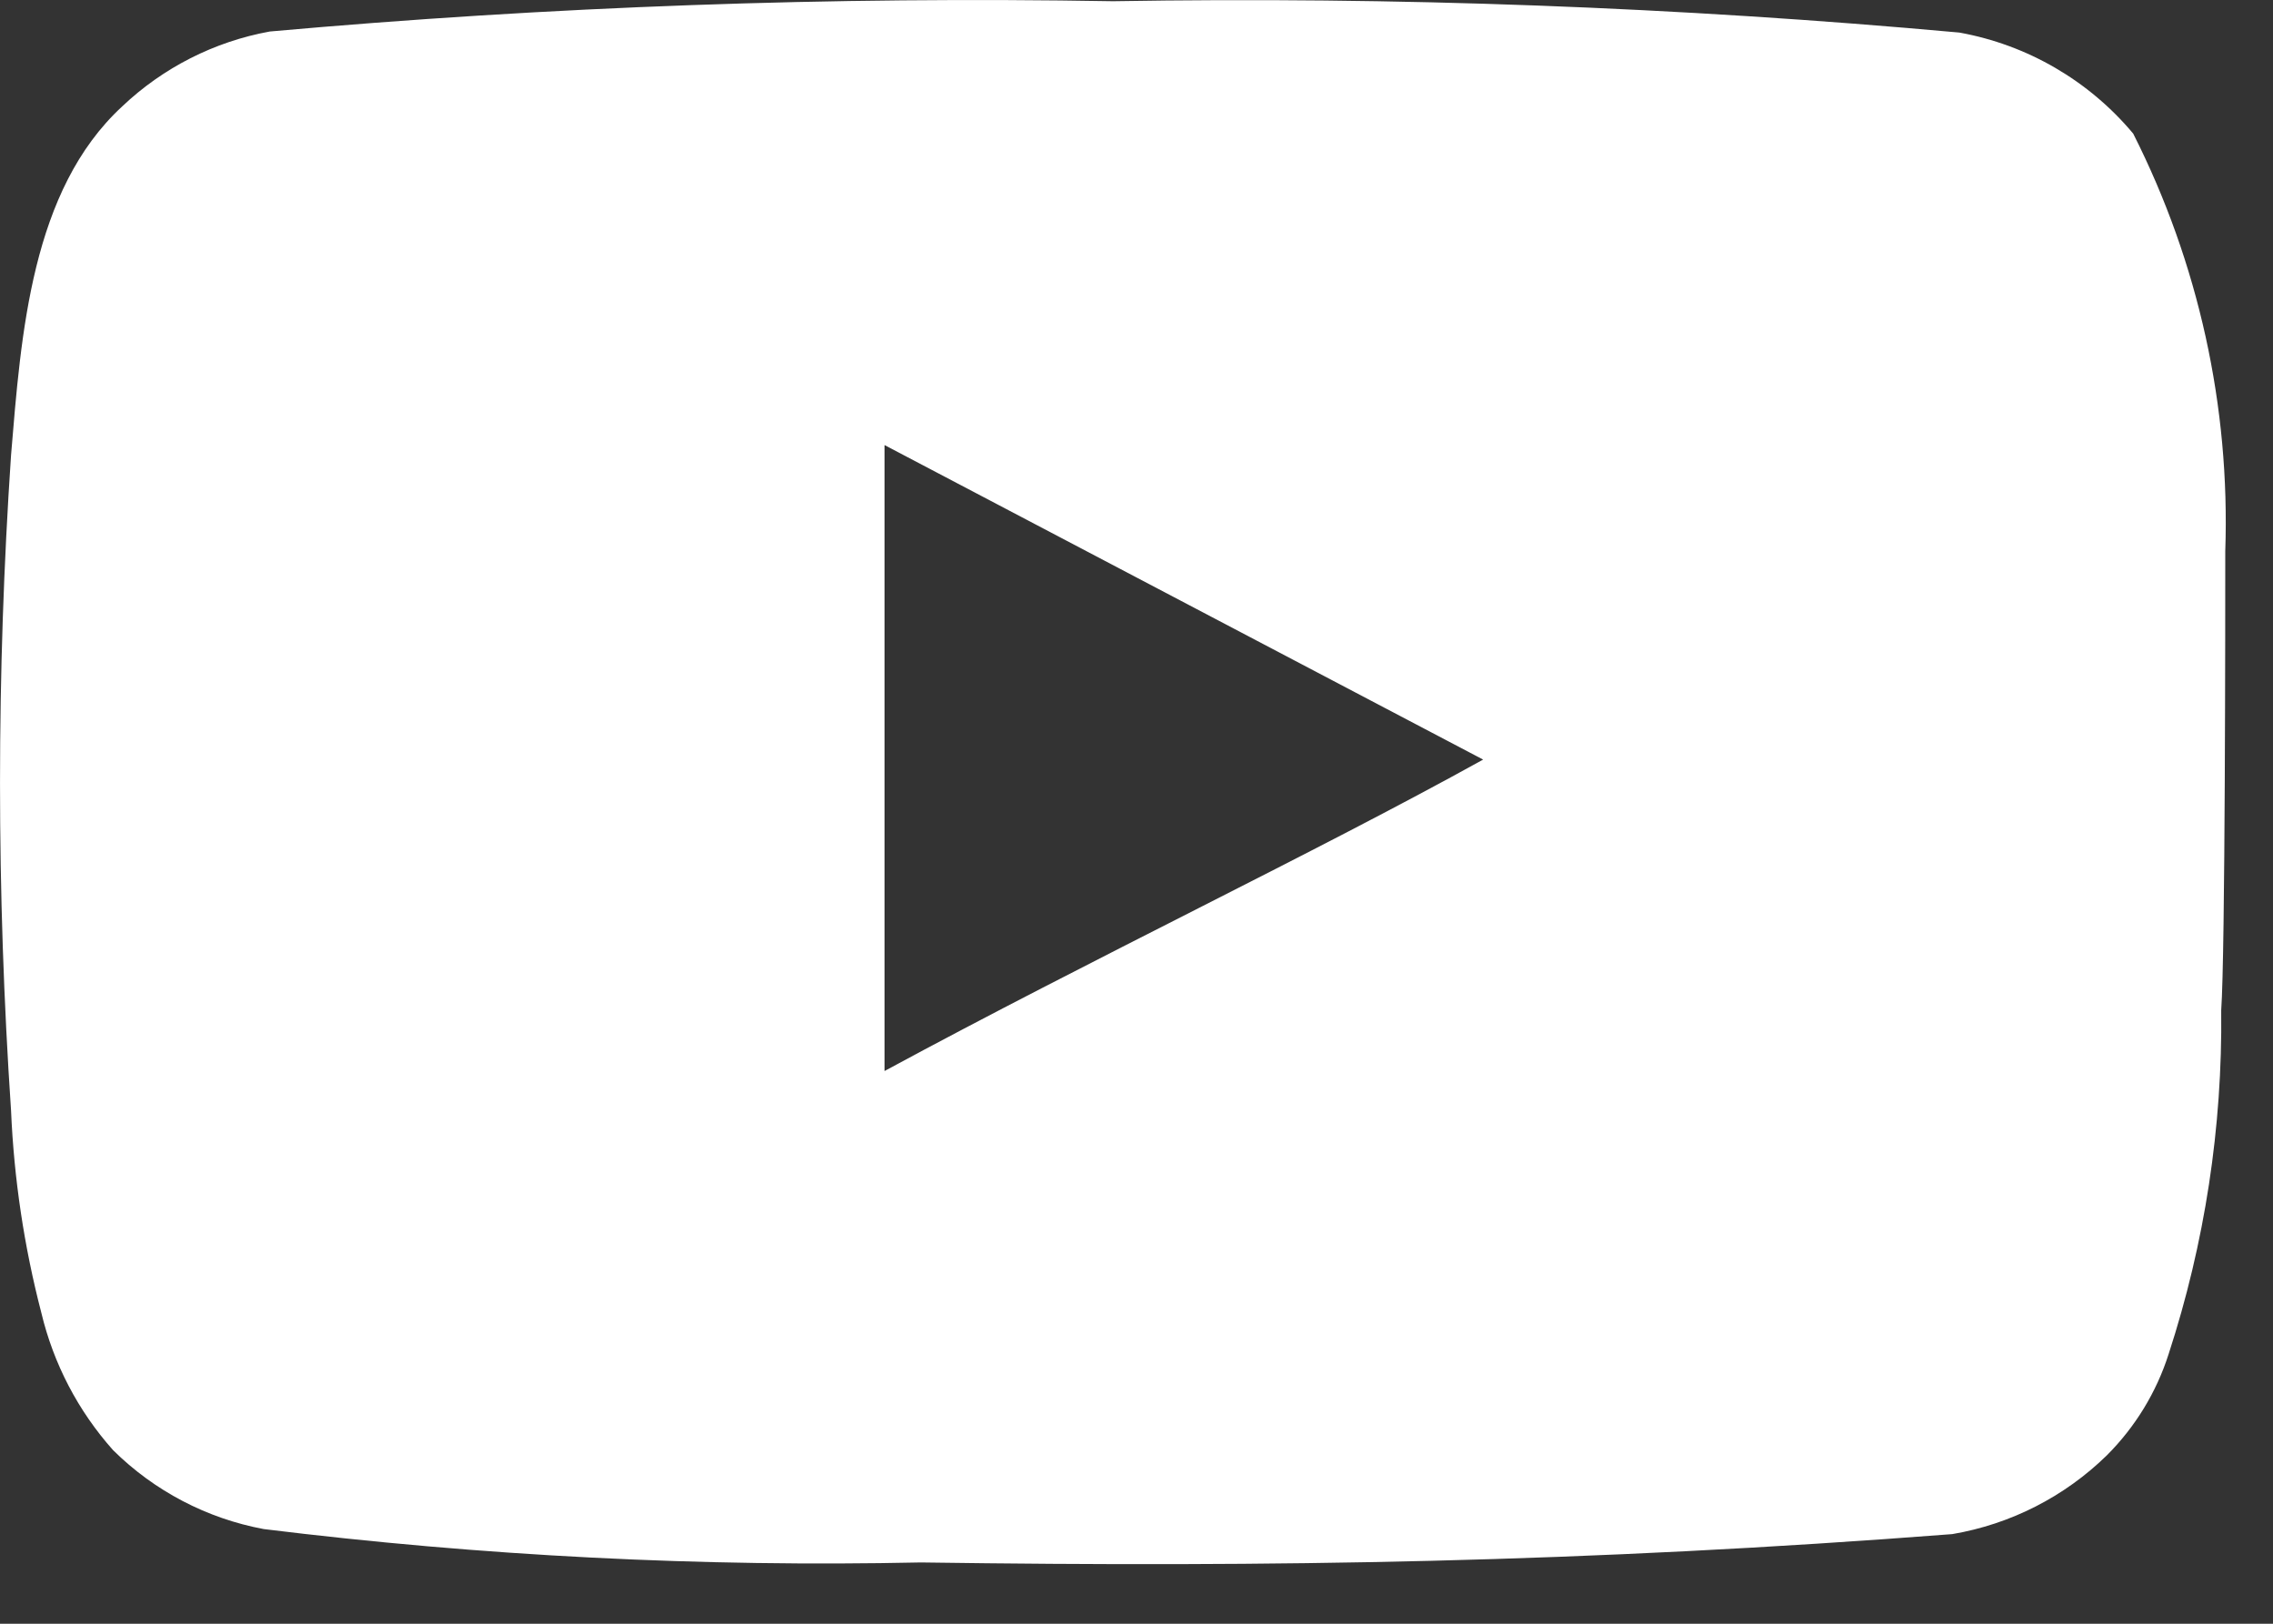 <svg xmlns="http://www.w3.org/2000/svg" fill="none" viewBox="0 0 28 20" height="20" width="28">
<rect x="0" y="0" width="28" height="20" fill="#333333" stroke="none"/>
<path fill="white" d="M27.412 6.79C27.473 5.007 27.083 3.238 26.278 1.646C25.732 0.993 24.974 0.552 24.136 0.401C20.671 0.086 17.191 -0.043 13.711 0.015C10.245 -0.045 6.777 0.079 3.324 0.388C2.641 0.512 2.009 0.833 1.506 1.31C0.385 2.344 0.26 4.112 0.136 5.607C-0.045 8.294 -0.045 10.99 0.136 13.678C0.172 14.519 0.297 15.354 0.509 16.169C0.659 16.798 0.963 17.38 1.393 17.862C1.901 18.365 2.547 18.703 3.249 18.834C5.934 19.165 8.64 19.303 11.345 19.245C15.704 19.307 19.528 19.245 24.049 18.896C24.768 18.774 25.433 18.435 25.954 17.925C26.303 17.576 26.564 17.149 26.714 16.679C27.16 15.312 27.378 13.882 27.362 12.444C27.412 11.747 27.412 7.537 27.412 6.79ZM10.896 13.192V5.482L18.27 9.356C16.202 10.502 13.475 11.797 10.896 13.192Z"></path>
</svg>
